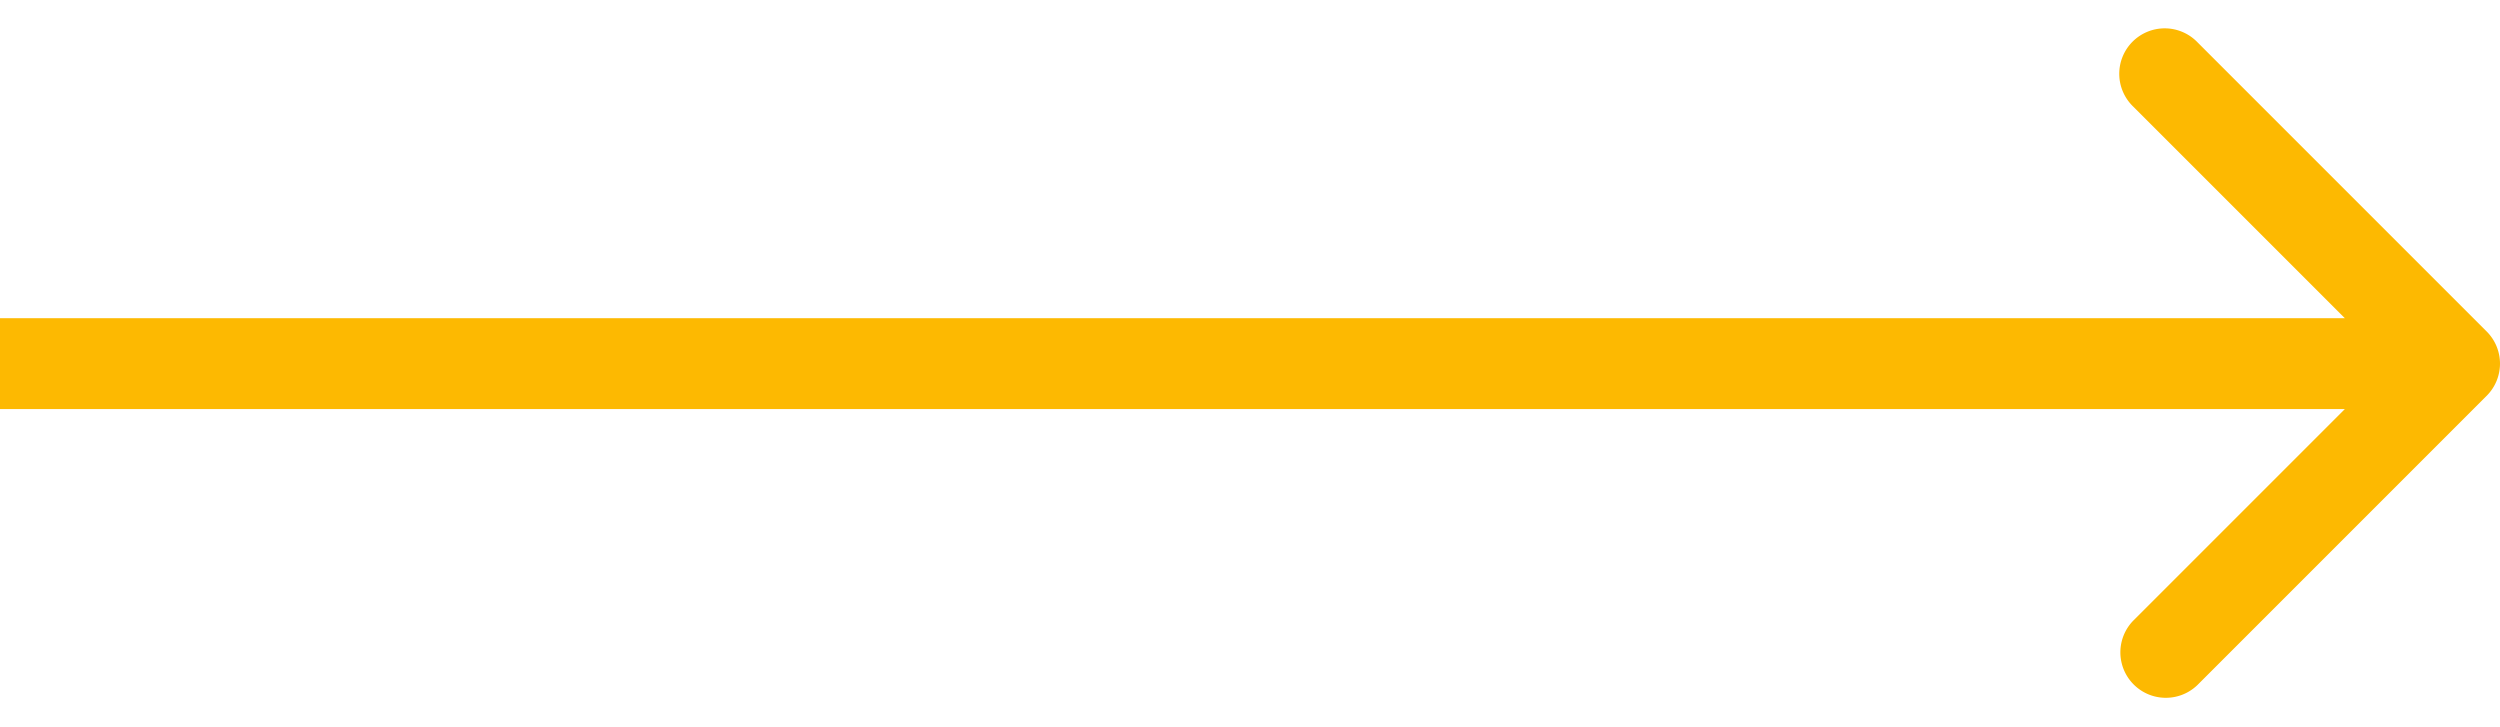 <svg xmlns="http://www.w3.org/2000/svg" width="55" height="16" fill="none"><path fill="#FDB901" d="M54.707 8.707a1 1 0 0 0 0-1.414L48.343.929a1 1 0 1 0-1.414 1.414L52.586 8l-5.657 5.657a1 1 0 0 0 1.414 1.414l6.364-6.364ZM0 9h54V7H0v2Z"/></svg>